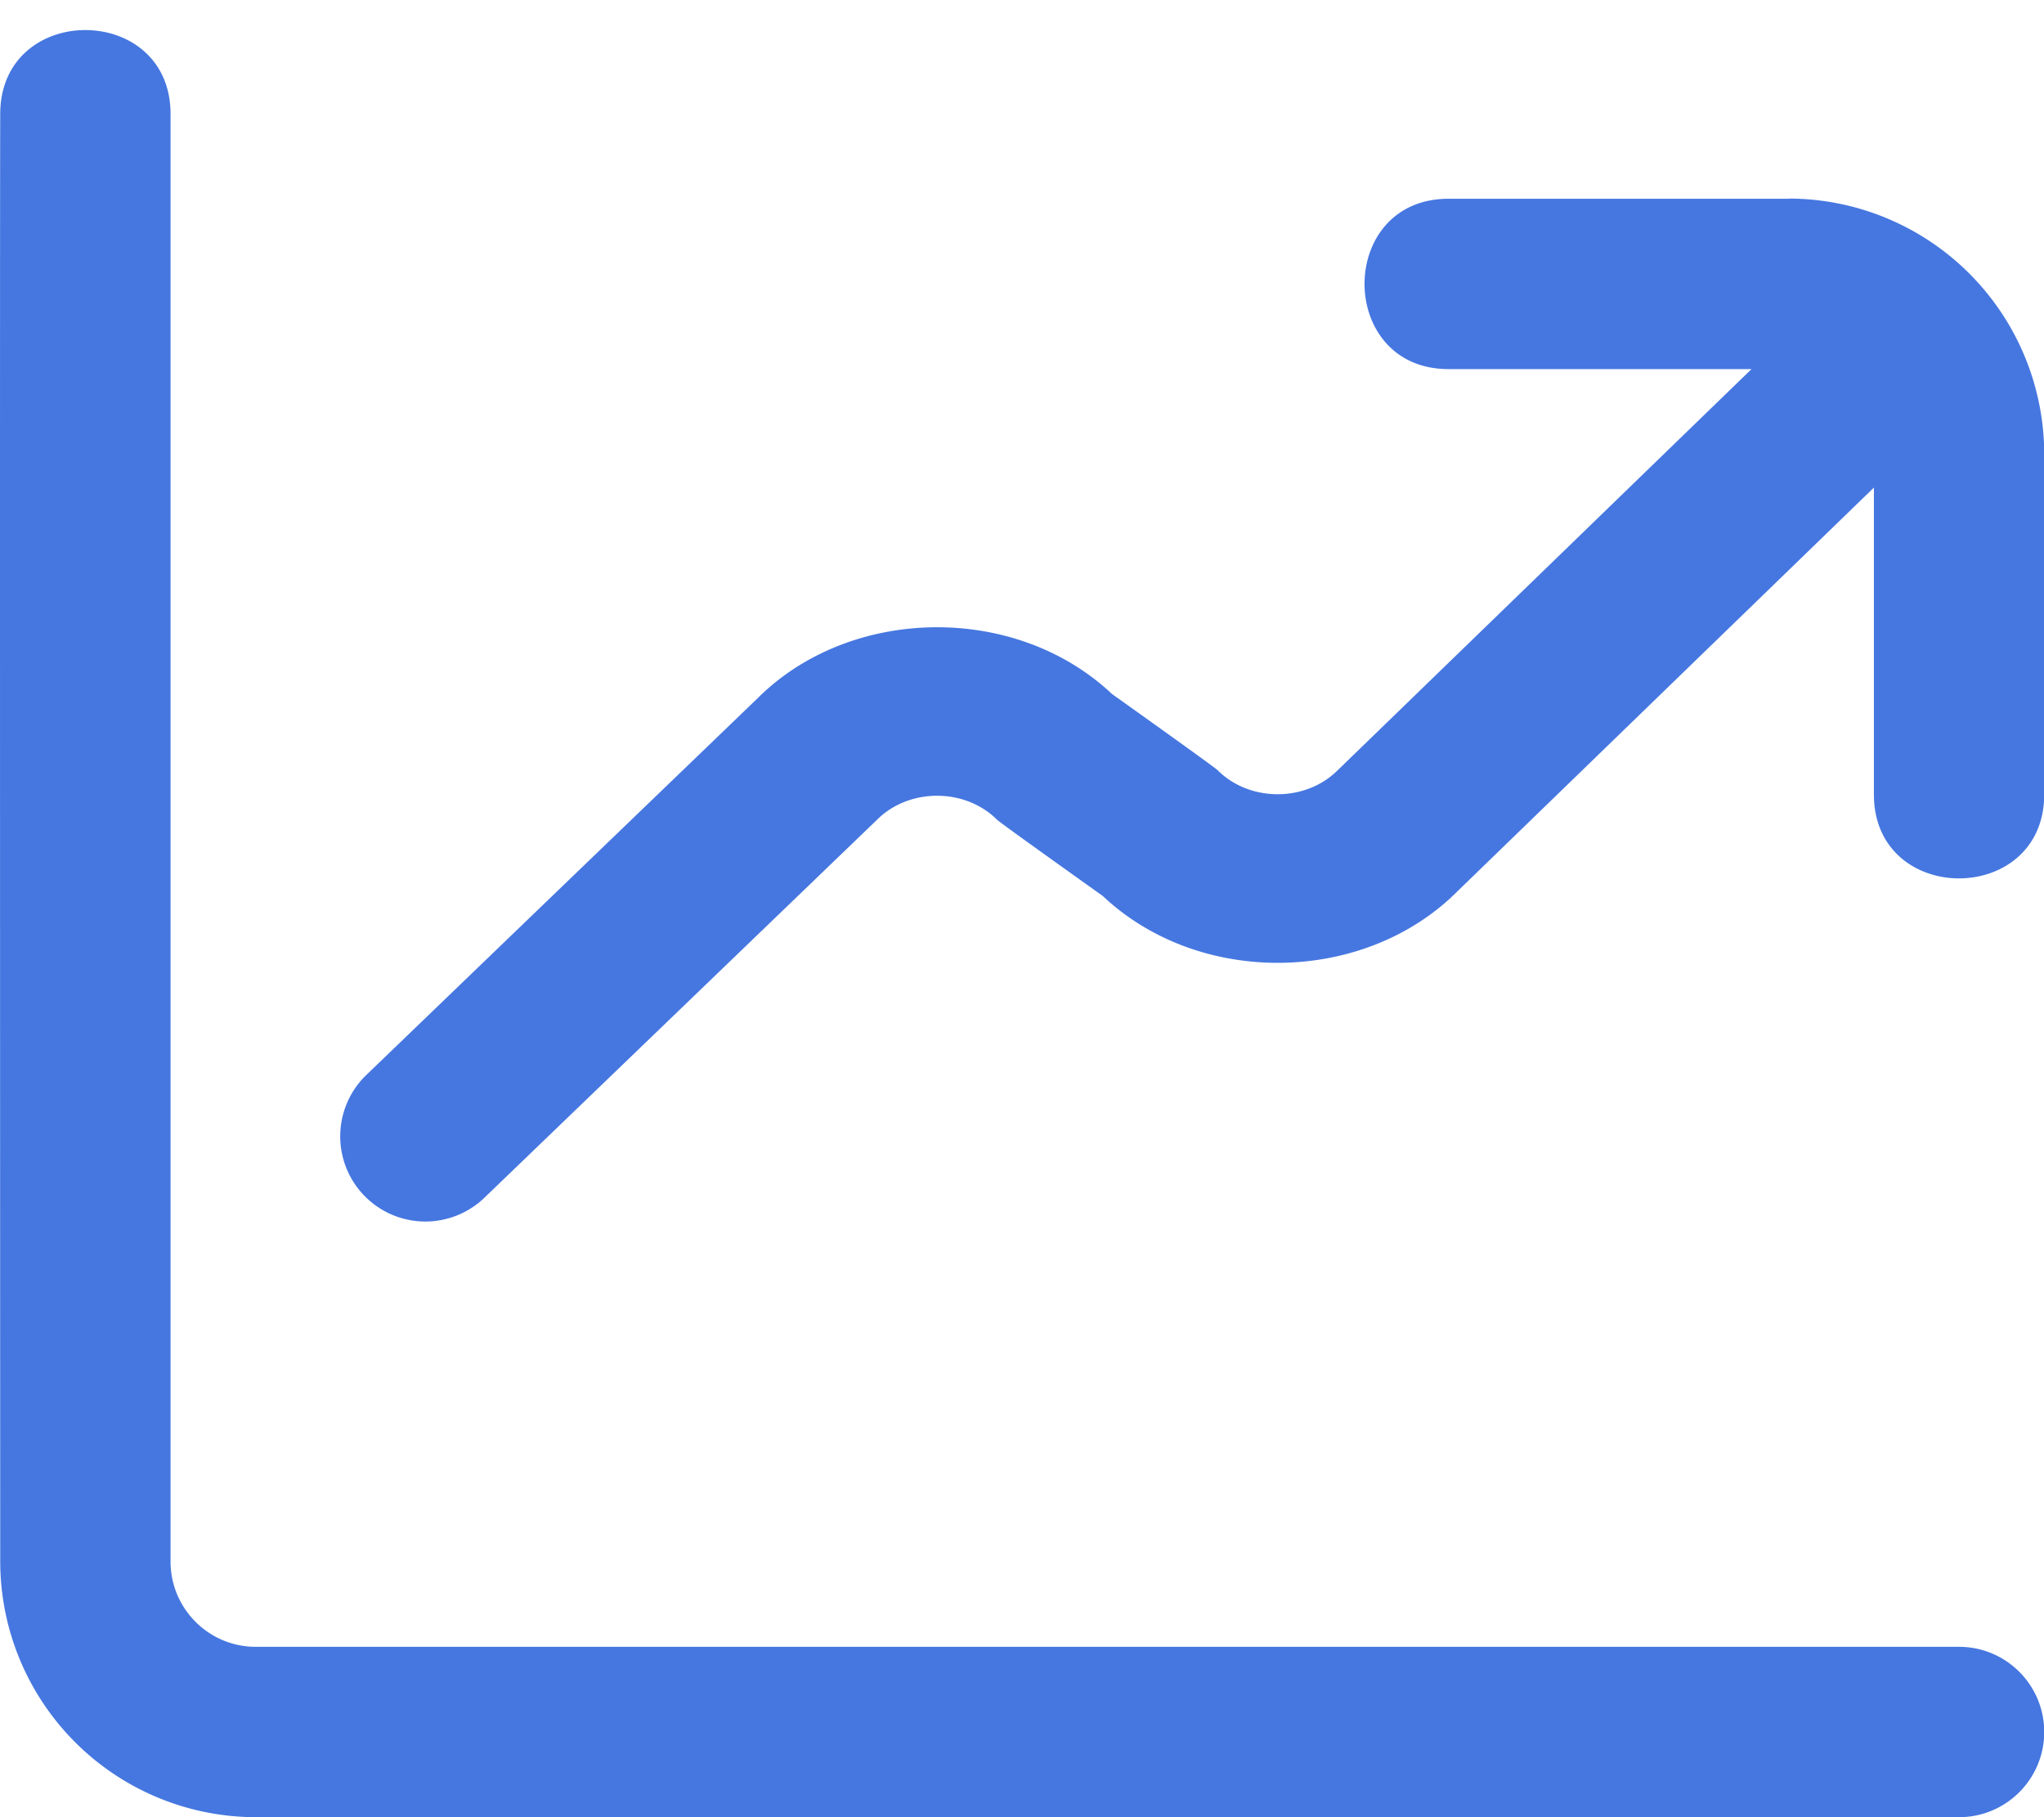 <svg width="45" height="40" fill="none" xmlns="http://www.w3.org/2000/svg"><path d="M45.005 38.125c0 1.035-.84 1.875-1.875 1.875H5.63a5.632 5.632 0 0 1-5.625-5.625S-.006 4.953.005 2.5C.016.048 3.744.05 3.755 2.5v31.875c0 1.033.842 1.875 1.875 1.875h37.5c1.035 0 1.875.84 1.875 1.875ZM39.38 4.375h-7.5c-2.453.011-2.45 3.739 0 3.75h6.68l-9.106 8.826c-.707.709-1.943.709-2.65 0-.076-.075-2.323-1.675-2.323-1.675-2.134-2.011-5.77-1.936-7.804.096L8.08 23.648a1.875 1.875 0 1 0 2.6 2.702l8.625-8.302c.707-.709 1.943-.709 2.65 0 .077.075 2.323 1.674 2.323 1.674 2.136 2.014 5.767 1.943 7.807-.101l9.17-8.888v6.764c.01 2.452 3.738 2.45 3.75 0v-7.5a5.632 5.632 0 0 0-5.626-5.626l.002.004Z" fill="#4677E0"/></svg>